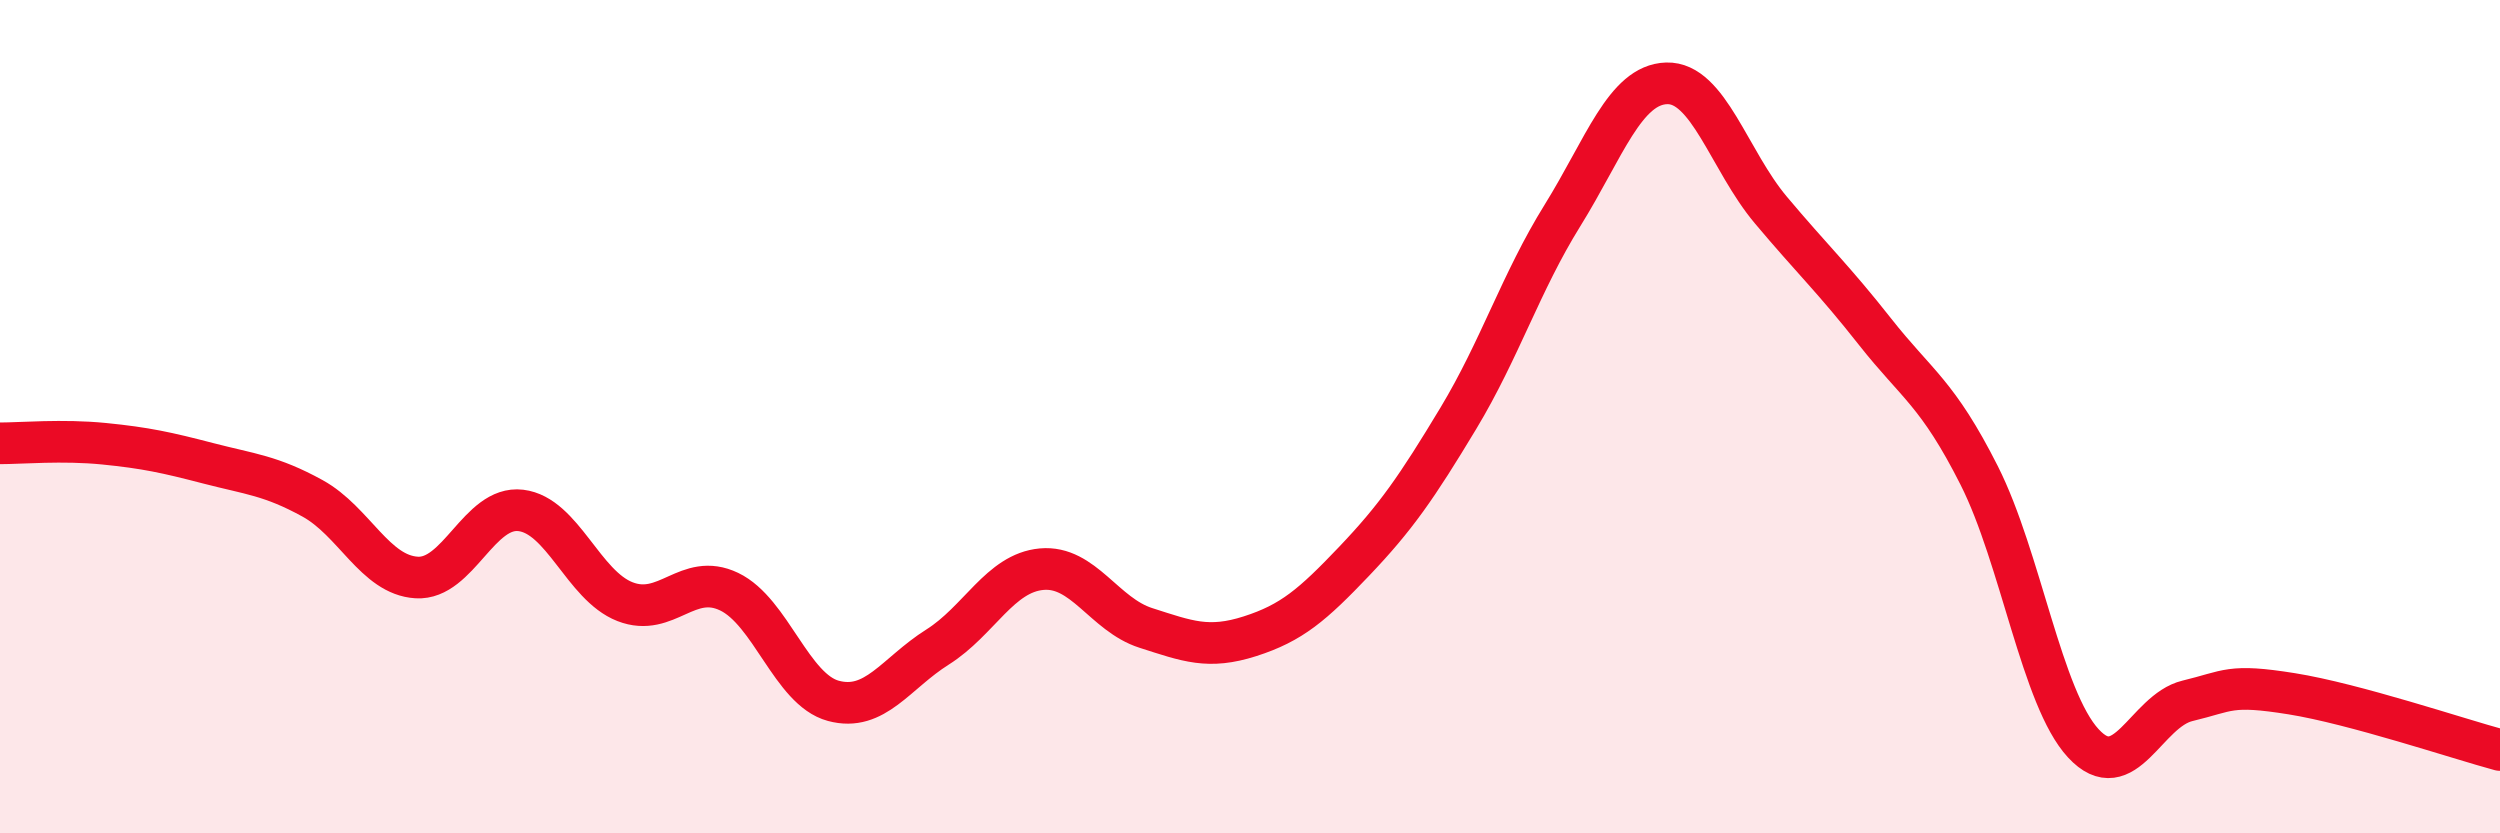 
    <svg width="60" height="20" viewBox="0 0 60 20" xmlns="http://www.w3.org/2000/svg">
      <path
        d="M 0,10.64 C 0.5,10.64 1.5,10.55 2.5,10.65 C 3.5,10.75 4,10.86 5,11.12 C 6,11.38 6.5,11.41 7.5,11.96 C 8.5,12.51 9,13.8 10,13.86 C 11,13.92 11.5,12.13 12.5,12.25 C 13.5,12.37 14,14.05 15,14.44 C 16,14.83 16.5,13.72 17.5,14.2 C 18.5,14.68 19,16.55 20,16.82 C 21,17.09 21.5,16.16 22.5,15.53 C 23.5,14.9 24,13.75 25,13.66 C 26,13.57 26.5,14.75 27.5,15.07 C 28.5,15.39 29,15.59 30,15.27 C 31,14.95 31.5,14.52 32.5,13.47 C 33.5,12.42 34,11.7 35,10.04 C 36,8.38 36.5,6.78 37.5,5.17 C 38.5,3.56 39,2.03 40,2 C 41,1.97 41.5,3.85 42.5,5.04 C 43.5,6.23 44,6.69 45,7.96 C 46,9.23 46.5,9.43 47.5,11.41 C 48.5,13.39 49,16.76 50,17.84 C 51,18.92 51.5,17.06 52.5,16.82 C 53.5,16.58 53.5,16.41 55,16.65 C 56.5,16.89 59,17.73 60,18L60 20L0 20Z"
        fill="#EB0A25"
        opacity="0.1"
        stroke-linecap="round"
        stroke-linejoin="round"
      />
      <path
        d="M 0,10.64 C 0.5,10.64 1.5,10.55 2.5,10.65 C 3.5,10.75 4,10.86 5,11.12 C 6,11.38 6.5,11.41 7.5,11.96 C 8.5,12.51 9,13.8 10,13.86 C 11,13.92 11.5,12.13 12.5,12.25 C 13.5,12.37 14,14.05 15,14.44 C 16,14.83 16.5,13.72 17.5,14.2 C 18.5,14.68 19,16.55 20,16.82 C 21,17.09 21.5,16.16 22.5,15.53 C 23.5,14.9 24,13.75 25,13.66 C 26,13.57 26.5,14.75 27.5,15.07 C 28.5,15.39 29,15.59 30,15.27 C 31,14.95 31.5,14.52 32.5,13.47 C 33.5,12.42 34,11.7 35,10.04 C 36,8.38 36.5,6.78 37.5,5.17 C 38.5,3.56 39,2.03 40,2 C 41,1.97 41.5,3.85 42.5,5.04 C 43.5,6.23 44,6.69 45,7.96 C 46,9.23 46.5,9.43 47.5,11.41 C 48.5,13.39 49,16.76 50,17.84 C 51,18.92 51.5,17.06 52.5,16.82 C 53.5,16.58 53.5,16.41 55,16.65 C 56.5,16.89 59,17.73 60,18"
        stroke="#EB0A25"
        stroke-width="1"
        fill="none"
        stroke-linecap="round"
        stroke-linejoin="round"
      />
    </svg>
  